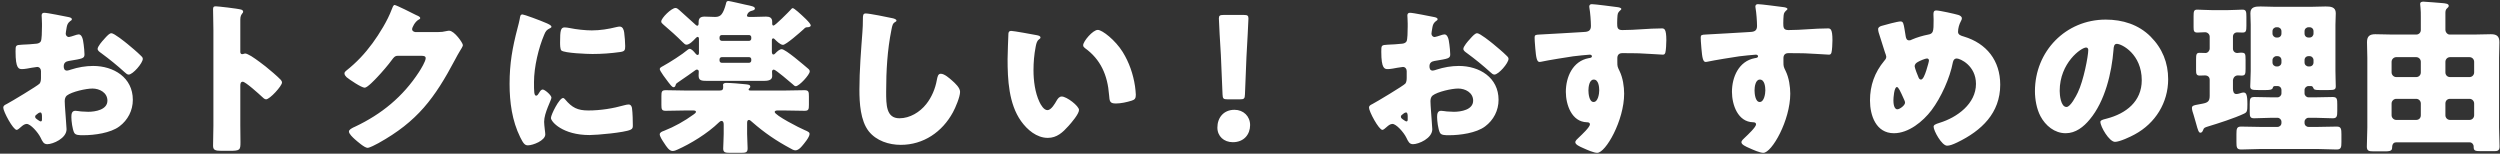 <svg width="602" height="37" viewBox="0 0 602 37" fill="none" xmlns="http://www.w3.org/2000/svg">
<rect x="0" y="0" width="602" height="37" fill="#333333" stroke="none"/>
<path d="M15.706 26.56C15.746 27.36 16.026 30.64 16.026 31.12C16.026 33.32 12.746 34.72 11.386 34.72C10.506 34.72 10.226 34.08 9.786 33.16C9.146 31.84 7.346 29.84 6.426 29.84C5.906 29.84 5.426 30.24 5.066 30.56C4.746 30.84 4.266 31.28 4.026 31.28C3.146 31.28 0.786 26.84 0.786 25.92C0.786 25.44 1.146 25.28 1.626 25.04C2.626 24.52 9.106 20.64 9.546 20.12C9.826 19.76 9.866 19.2 9.866 18.68V17.12C9.866 16.56 9.506 16.12 8.946 16.12C8.786 16.12 7.826 16.28 7.586 16.32C6.986 16.44 5.906 16.64 5.346 16.64C4.546 16.64 3.746 16.6 3.746 12.44C3.746 10.92 3.746 10.84 5.306 10.76C6.466 10.72 7.626 10.64 8.786 10.52C9.186 10.48 9.626 10.32 9.826 9.96C10.066 9.56 10.106 7.56 10.106 6.36V5.68C10.106 4.84 10.026 3.96 10.026 3.72C10.026 3.32 10.226 3.08 10.626 3.08C11.506 3.08 15.426 3.92 16.546 4.12C16.906 4.2 17.306 4.32 17.306 4.64C17.306 4.84 17.066 5 16.906 5.08C16.306 5.56 16.186 5.96 16.066 6.52C15.906 7.4 15.826 8 15.826 8.12C15.826 8.56 16.186 8.92 16.586 8.92C16.786 8.92 17.626 8.64 17.866 8.56C18.186 8.44 18.706 8.28 18.946 8.28C19.626 8.28 19.986 9.16 20.146 10.72C20.226 11.32 20.346 12.48 20.346 13.08C20.346 14.08 19.906 14.12 16.546 14.68C15.866 14.8 15.346 15.12 15.346 15.96C15.346 16.52 15.506 17 16.146 17C16.386 17 16.826 16.84 17.066 16.76C18.786 16.2 20.626 15.88 22.426 15.88C27.346 15.88 31.986 18.64 31.986 24.04C31.986 26.6 30.786 28.92 28.746 30.44C26.626 32.04 22.706 32.56 20.106 32.56C19.026 32.56 18.186 32.56 17.866 31.96C17.426 31.12 17.186 29.08 17.186 28.2C17.186 27.48 17.266 26.68 18.146 26.68C18.386 26.68 19.266 26.8 19.546 26.84C20.026 26.88 20.786 26.92 21.226 26.92C22.946 26.92 25.866 26.44 25.866 24.24C25.866 22.28 23.946 21.32 22.266 21.32C20.706 21.32 17.306 22.08 16.106 23C15.706 23.32 15.586 23.88 15.586 24.36C15.586 24.84 15.666 26.08 15.706 26.56ZM10.106 28.76V28.08C10.106 27.6 10.066 27.08 9.706 27.08C9.386 27.08 9.026 27.4 8.786 27.6C8.626 27.72 8.466 27.84 8.466 28.08C8.466 28.4 8.586 28.52 9.306 29C9.546 29.16 9.706 29.24 9.786 29.24C10.066 29.24 10.106 29 10.106 28.76ZM26.826 8C27.506 8 30.066 10.08 30.666 10.56C31.586 11.32 33.026 12.52 33.866 13.36C34.106 13.56 34.386 13.84 34.386 14.16C34.386 15.2 31.986 17.96 30.986 17.96C30.626 17.96 30.346 17.68 30.026 17.4C28.226 15.76 26.346 14.24 24.386 12.8C23.946 12.48 23.506 12.2 23.506 11.76C23.506 11.2 24.626 9.88 25.026 9.48C25.106 9.4 25.186 9.28 25.266 9.2C25.786 8.64 26.346 8 26.826 8ZM57.866 20.64V30.24C57.866 31.56 57.906 32.88 57.906 34.24C57.906 36.16 57.786 36.32 55.186 36.32H53.386C51.786 36.32 51.306 36.12 51.306 35.08C51.306 33.48 51.386 31.92 51.386 30.32V7.24C51.386 5.6 51.306 3.52 51.306 2.28C51.306 1.76 51.386 1.52 51.946 1.52C52.426 1.52 57.146 2.04 58.106 2.32C58.346 2.4 58.546 2.56 58.546 2.8C58.546 3 58.426 3.16 58.306 3.28C58.106 3.56 57.866 3.88 57.866 4.72V12.48C57.866 12.68 57.906 13.04 58.346 13.04C58.586 13.04 58.826 12.88 59.026 12.88C59.346 12.88 59.866 13.16 60.506 13.52C61.786 14.32 63.426 15.6 63.946 16C64.946 16.8 66.746 18.32 67.626 19.24C67.786 19.44 67.906 19.64 67.906 19.88C67.906 20.68 64.986 23.92 64.066 23.92C63.706 23.92 63.306 23.52 63.066 23.28C62.386 22.64 59.106 19.68 58.466 19.68C57.906 19.68 57.866 20.24 57.866 20.64ZM99.986 7.72H105.506C106.226 7.72 106.706 7.68 107.746 7.44C107.906 7.4 108.026 7.4 108.186 7.4C109.386 7.4 111.466 10.32 111.466 10.88C111.466 11.16 110.946 11.96 110.746 12.28C110.346 12.92 109.986 13.6 109.626 14.28C104.666 23.64 100.546 29.24 91.106 34.48C90.506 34.8 89.026 35.6 88.506 35.6C87.786 35.6 86.066 34.08 85.426 33.52C84.946 33.08 84.026 32.24 84.026 31.68C84.026 31.24 84.586 30.96 85.106 30.68C85.226 30.64 85.346 30.56 85.466 30.52C91.906 27.48 97.026 23.28 100.906 17.32C101.346 16.64 102.506 14.76 102.506 14C102.506 13.48 101.946 13.44 101.466 13.44H95.746C95.066 13.44 94.746 13.92 94.386 14.4C93.586 15.52 91.866 17.52 90.866 18.56C90.346 19.12 88.466 21.12 87.826 21.12C87.026 21.12 84.146 19.16 83.466 18.6C83.226 18.36 82.946 18.04 82.946 17.68C82.946 17.4 83.146 17.2 83.346 17.04C85.866 15.04 87.826 12.96 89.706 10.4C91.346 8.16 93.346 4.92 94.306 2.32C94.506 1.8 94.706 1.2 95.026 1.2C95.386 1.2 99.546 3.28 100.226 3.64C100.706 3.84 101.186 4.04 101.186 4.36C101.186 4.56 100.986 4.64 100.826 4.72C99.866 5.24 99.226 6.72 99.226 7C99.226 7.44 99.586 7.64 99.986 7.72ZM122.706 20.2C122.706 15.28 123.386 11.48 124.626 6.76C124.826 6 125.026 5.24 125.146 4.6C125.266 3.84 125.306 3.48 125.826 3.48C126.186 3.48 130.026 4.88 131.746 5.64C132.546 6 132.786 6.24 132.786 6.44C132.786 6.6 132.666 6.68 132.506 6.76C131.586 7.2 131.386 7.52 131.026 8.4C129.706 11.48 128.586 16.12 128.586 19.76C128.586 21.96 128.586 23.04 129.106 23.04C129.386 23.04 129.586 22.72 129.786 22.4C130.026 22 130.266 21.56 130.706 21.56C131.186 21.56 132.786 22.92 132.786 23.52C132.786 24.08 131.026 27.16 131.026 29.32C131.026 29.6 131.106 30.6 131.186 31.2C131.226 31.44 131.306 32.12 131.306 32.36C131.306 33.84 128.346 35 127.106 35C126.346 35 125.986 34.48 125.266 33.04C123.306 29.08 122.706 24.6 122.706 20.2ZM134.866 10.24C134.866 7.28 135.026 6.6 135.986 6.6C136.226 6.6 136.866 6.68 137.226 6.76C138.746 7.08 140.946 7.32 142.506 7.32C144.506 7.32 146.506 7 148.426 6.52C148.786 6.44 148.986 6.4 149.226 6.4C149.986 6.4 150.226 7.24 150.306 7.84C150.426 8.84 150.546 10.12 150.546 11.12C150.546 12.08 150.426 12.36 149.386 12.52C147.146 12.84 144.906 13 142.666 13C141.466 13 135.946 12.8 135.186 12.16C134.866 11.88 134.866 10.68 134.866 10.24ZM135.586 23.6C135.786 23.6 135.946 23.8 136.066 23.92C137.746 25.92 139.066 26.6 141.666 26.6C144.626 26.6 147.586 26.12 150.426 25.32C150.706 25.24 151.106 25.16 151.386 25.16C151.906 25.16 152.146 25.68 152.186 26.04C152.346 27.12 152.386 29.4 152.386 30.2C152.386 30.72 152.346 31 151.826 31.24C150.426 31.92 143.746 32.52 141.946 32.52C135.506 32.52 132.666 29.32 132.666 28.4C132.666 27.64 134.666 23.6 135.586 23.6ZM174.786 1C174.906 0.48 174.946 0.24 175.426 0.24C175.666 0.24 178.946 1 179.466 1.12C180.986 1.44 181.786 1.56 181.786 2.08C181.786 2.32 181.466 2.48 181.146 2.56C179.986 2.8 179.866 3.72 179.866 3.76C179.866 3.96 180.026 4.08 180.506 4.08H181.306C182.386 4.08 183.426 4 184.466 4C185.306 4 185.946 4.24 185.946 5.24V5.64C185.946 5.88 185.986 6.16 186.266 6.16C186.666 6.16 189.946 2.84 190.306 2.44C190.546 2.16 190.706 1.96 190.906 1.96C191.226 1.96 192.746 3.32 194.066 4.6C194.746 5.28 195.226 5.84 195.226 6.12C195.226 6.48 194.706 6.56 194.426 6.56C193.986 6.56 193.866 6.68 193.506 7.04C192.626 7.84 189.266 10.8 188.546 10.8C187.906 10.8 187.026 9.92 186.586 9.48C186.466 9.36 186.346 9.24 186.186 9.24C185.946 9.24 185.866 9.48 185.866 9.72V12.4C185.866 12.68 185.906 13.12 186.226 13.12C186.426 13.12 186.546 13 186.706 12.84C187.106 12.4 187.746 11.84 188.226 11.84C189.186 11.84 193.666 15.76 194.626 16.56C194.866 16.76 194.986 16.96 194.986 17.2C194.986 18 192.426 20.76 191.626 20.76C191.346 20.76 191.186 20.56 190.826 20.24C190.306 19.8 186.786 16.76 186.346 16.76C186.066 16.76 185.906 16.96 185.906 17.24C185.906 17.4 185.946 18.04 185.946 18.32C185.946 19.36 184.866 19.48 183.826 19.48H170.346C168.786 19.48 168.226 19.36 168.226 18.16C168.226 17.84 168.266 17.48 168.266 17.24C168.266 16.96 168.106 16.76 167.826 16.76C167.626 16.76 167.466 16.88 167.306 17C166.266 17.76 165.226 18.48 164.226 19.16C162.906 20.08 162.786 20.08 162.706 20.44C162.626 20.8 162.466 21 162.186 21C161.826 21 161.306 20.28 160.906 19.76C160.466 19.2 158.866 17.08 158.866 16.64C158.866 16.32 159.186 16.16 159.706 15.88C161.306 15 164.266 13.12 165.626 11.96C165.866 11.76 165.986 11.76 166.066 11.76C166.546 11.76 167.146 12.48 167.426 12.84C167.586 13.04 167.786 13.24 167.986 13.24C168.226 13.24 168.306 13 168.306 12.72V9.36C168.306 9.12 168.226 8.88 167.986 8.88C167.826 8.88 167.626 9.08 167.426 9.28C166.946 9.8 166.026 10.76 165.306 10.76C164.986 10.76 164.746 10.52 164.386 10.16C162.906 8.68 161.346 7.28 159.786 5.96C159.426 5.64 159.226 5.48 159.226 5.16C159.226 4.36 161.666 1.92 162.666 1.92C162.986 1.92 163.266 2.16 163.546 2.4C164.746 3.52 166.026 4.6 167.226 5.72C167.346 5.84 167.706 6.2 167.906 6.2C168.186 6.2 168.226 5.84 168.226 5.64V5.32C168.226 4.32 168.746 4 169.666 4C170.546 4 171.386 4.08 172.226 4.08C172.906 4.08 173.426 3.88 173.786 3.4C174.186 2.88 174.506 2.04 174.786 1ZM173.786 9.84H180.386C180.666 9.84 180.906 9.6 180.906 9.32V8.96C180.906 8.68 180.666 8.44 180.386 8.44H173.786C173.506 8.44 173.266 8.68 173.266 8.96V9.32C173.266 9.6 173.506 9.8 173.786 9.84ZM180.386 13.76H173.786C173.506 13.76 173.266 14 173.266 14.28V14.6C173.266 14.88 173.506 15.12 173.786 15.12H180.386C180.666 15.12 180.906 14.88 180.906 14.6V14.28C180.906 13.96 180.666 13.76 180.386 13.76ZM180.906 21.8H188.866C190.506 21.8 192.106 21.72 193.706 21.72C194.706 21.72 194.786 22.08 194.786 23.2V25.24C194.786 26.32 194.706 26.68 193.746 26.68C192.106 26.68 190.506 26.6 188.866 26.6H187.226C186.826 26.6 186.546 26.72 186.546 26.96C186.546 27.76 192.666 30.88 193.666 31.28C194.706 31.72 194.946 31.88 194.946 32.24C194.946 33.04 193.586 34.64 193.066 35.24C192.666 35.68 192.186 36.2 191.506 36.2C191.106 36.2 190.666 35.92 190.306 35.72C186.946 33.92 184.066 31.96 181.186 29.44C180.866 29.16 180.586 28.88 180.346 28.88C180.066 28.88 179.906 29.12 179.906 29.56V32.24C179.906 33.44 180.026 34.64 180.026 35.72C180.026 36.68 179.626 36.8 178.466 36.8H175.786C174.586 36.8 174.146 36.68 174.146 35.76C174.146 34.96 174.266 33.52 174.266 32.24V30C174.266 29.52 174.146 29.12 173.746 29.12C173.506 29.12 173.266 29.32 173.106 29.48C170.306 32.2 166.226 34.64 163.186 36C162.746 36.2 162.386 36.36 161.946 36.36C161.146 36.36 160.466 35.28 159.946 34.48C159.506 33.84 158.866 32.84 158.866 32.36C158.866 31.88 159.386 31.68 159.946 31.48C162.386 30.52 164.826 29.16 167.026 27.56C167.306 27.36 167.586 27.16 167.586 26.92C167.586 26.68 167.306 26.6 166.906 26.6H165.146C163.546 26.6 161.906 26.68 160.306 26.68C159.346 26.68 159.266 26.32 159.266 25.24V23.16C159.266 22.08 159.346 21.72 160.306 21.72C161.906 21.72 163.546 21.8 165.146 21.8H173.266C173.986 21.8 174.146 21.56 174.146 20.92C174.146 20.76 174.106 20.6 174.106 20.44C174.106 20.04 174.586 19.96 174.906 19.96C175.866 19.96 178.426 20.16 179.426 20.28C180.106 20.36 180.666 20.36 180.666 20.88C180.666 21.04 180.586 21.16 180.466 21.24C180.346 21.32 180.266 21.48 180.266 21.56C180.266 21.76 180.426 21.8 180.906 21.8ZM208.466 3.24C209.386 3.24 213.706 4.12 214.986 4.4C215.306 4.48 215.866 4.64 215.866 4.96C215.866 5.12 215.706 5.24 215.586 5.28C214.946 5.64 214.866 6.12 214.666 7.12C213.666 12.04 213.386 17.08 213.386 22.08C213.386 25.24 213.386 28.48 216.586 28.48C219.106 28.48 221.506 27 223.026 25.08C224.346 23.44 225.226 21.32 225.586 19.28C225.746 18.48 225.866 17.76 226.546 17.76C227.426 17.76 228.626 18.84 229.266 19.4C229.986 20.04 231.186 21.12 231.186 22.12C231.186 23.32 230.066 25.96 229.466 27.04C226.906 31.76 222.386 34.88 216.906 34.88C214.066 34.88 211.026 33.92 209.186 31.6C207.186 29.04 206.946 24.8 206.946 21.6C206.946 17 207.346 12.08 207.666 7.76C207.746 6.92 207.786 5.56 207.786 4.64C207.786 3.76 207.786 3.24 208.466 3.24ZM243.506 7.44C244.026 7.44 248.706 8.28 249.706 8.48C250.106 8.56 250.546 8.68 250.546 9.04C250.546 9.2 250.426 9.32 250.146 9.52C249.626 9.92 249.506 10.68 249.386 11.28C249.026 13.12 248.866 15.04 248.866 16.88C248.866 19.4 249.226 22.28 250.306 24.56C250.626 25.24 251.346 26.52 252.226 26.52C253.146 26.52 254.066 24.88 254.426 24.24C254.706 23.76 255.066 23.24 255.666 23.24C256.866 23.24 259.826 25.52 259.826 26.48C259.826 27.44 257.986 29.56 257.306 30.32C255.906 31.88 254.506 33.2 252.306 33.2C249.626 33.2 247.346 31.24 245.866 29.16C242.906 25 242.626 19.16 242.626 14.24C242.626 13.48 242.786 8.64 242.826 8.08C242.866 7.64 243.066 7.44 243.506 7.44ZM260.826 10.88C260.826 9.96 263.146 7.2 264.346 7.2C265.426 7.2 268.586 9.68 270.346 12.52C271.906 15.04 272.866 17.84 273.306 20.72C273.386 21.36 273.506 22.32 273.506 22.8C273.506 23.64 273.306 24 272.506 24.24C271.346 24.6 269.906 24.92 268.706 24.92C267.226 24.92 267.186 24.4 267.066 22.88C266.706 18.08 265.026 14.28 261.226 11.56C260.986 11.36 260.826 11.2 260.826 10.88ZM298.546 23.92H295.626C294.586 23.92 294.426 23.76 294.386 22.72L293.986 13.24C293.826 10.76 293.506 5.24 293.506 4.44C293.506 3.76 293.746 3.6 294.626 3.6H299.506C300.386 3.6 300.626 3.76 300.626 4.44C300.626 5.24 300.306 10.72 300.146 13.72L299.786 22.72C299.746 23.76 299.586 23.92 298.546 23.92ZM297.266 26.44C299.426 26.44 301.026 28 301.026 30.12C301.026 32.32 299.586 34.24 296.866 34.24C294.706 34.24 293.146 32.8 293.146 30.72C293.146 28.36 294.626 26.44 297.266 26.44ZM344.574 26.56C344.614 27.36 344.894 30.64 344.894 31.12C344.894 33.32 341.614 34.72 340.254 34.72C339.374 34.72 339.094 34.08 338.654 33.16C338.014 31.84 336.214 29.84 335.294 29.84C334.774 29.84 334.294 30.24 333.934 30.56C333.614 30.84 333.134 31.28 332.894 31.28C332.014 31.28 329.654 26.84 329.654 25.92C329.654 25.44 330.014 25.28 330.494 25.04C331.494 24.52 337.974 20.64 338.414 20.12C338.694 19.76 338.734 19.2 338.734 18.68V17.12C338.734 16.56 338.374 16.12 337.814 16.12C337.654 16.12 336.694 16.28 336.454 16.32C335.854 16.44 334.774 16.64 334.214 16.64C333.414 16.64 332.614 16.6 332.614 12.44C332.614 10.92 332.614 10.84 334.174 10.76C335.334 10.72 336.494 10.64 337.654 10.52C338.054 10.48 338.494 10.32 338.694 9.96C338.934 9.56 338.974 7.56 338.974 6.36V5.68C338.974 4.84 338.894 3.96 338.894 3.72C338.894 3.32 339.094 3.08 339.494 3.08C340.374 3.08 344.294 3.92 345.414 4.12C345.774 4.2 346.174 4.32 346.174 4.64C346.174 4.84 345.934 5 345.774 5.08C345.174 5.56 345.054 5.96 344.934 6.52C344.774 7.4 344.694 8 344.694 8.12C344.694 8.56 345.054 8.92 345.454 8.92C345.654 8.92 346.494 8.64 346.734 8.56C347.054 8.44 347.574 8.28 347.814 8.28C348.494 8.28 348.854 9.16 349.014 10.72C349.094 11.32 349.214 12.48 349.214 13.08C349.214 14.08 348.774 14.12 345.414 14.68C344.734 14.8 344.214 15.12 344.214 15.96C344.214 16.52 344.374 17 345.014 17C345.254 17 345.694 16.84 345.934 16.76C347.654 16.2 349.494 15.88 351.294 15.88C356.214 15.88 360.854 18.64 360.854 24.04C360.854 26.6 359.654 28.92 357.614 30.44C355.494 32.04 351.574 32.56 348.974 32.56C347.894 32.56 347.054 32.56 346.734 31.96C346.294 31.12 346.054 29.08 346.054 28.2C346.054 27.48 346.134 26.68 347.014 26.68C347.254 26.68 348.134 26.8 348.414 26.84C348.894 26.88 349.654 26.92 350.094 26.92C351.814 26.92 354.734 26.44 354.734 24.24C354.734 22.28 352.814 21.32 351.134 21.32C349.574 21.32 346.174 22.08 344.974 23C344.574 23.32 344.454 23.88 344.454 24.36C344.454 24.84 344.534 26.08 344.574 26.56ZM338.974 28.76V28.08C338.974 27.6 338.934 27.08 338.574 27.08C338.254 27.08 337.894 27.4 337.654 27.6C337.494 27.72 337.334 27.84 337.334 28.08C337.334 28.4 337.454 28.52 338.174 29C338.414 29.16 338.574 29.24 338.654 29.24C338.934 29.24 338.974 29 338.974 28.76ZM355.694 8C356.374 8 358.934 10.08 359.534 10.56C360.454 11.32 361.894 12.52 362.734 13.36C362.974 13.56 363.254 13.84 363.254 14.16C363.254 15.2 360.854 17.96 359.854 17.96C359.494 17.96 359.214 17.68 358.894 17.4C357.094 15.76 355.214 14.24 353.254 12.8C352.814 12.48 352.374 12.2 352.374 11.76C352.374 11.2 353.494 9.88 353.894 9.48C353.974 9.4 354.054 9.28 354.134 9.2C354.654 8.64 355.214 8 355.694 8ZM383.294 1C384.014 1 388.574 1.6 389.494 1.72C389.814 1.76 390.414 1.88 390.414 2.16C390.414 2.28 390.294 2.4 390.134 2.52C389.894 2.76 389.534 3.04 389.494 3.72C389.454 4.12 389.414 4.96 389.414 5.56C389.414 6.6 389.454 7.24 390.654 7.24C393.814 7.24 396.974 6.84 400.134 6.84C400.734 6.84 401.254 6.88 401.254 9.68C401.254 10.44 401.174 12.16 401.014 12.68C400.894 13 400.774 13.16 400.414 13.16C400.214 13.16 395.894 12.88 394.654 12.84C393.334 12.8 391.974 12.8 390.614 12.8C389.854 12.8 389.454 13.24 389.454 14V14.96C389.454 16 389.494 16.08 390.014 17.16C390.774 18.72 391.094 20.84 391.094 22.56C391.094 29 386.654 36.8 384.614 36.8C383.774 36.8 382.174 36.08 381.374 35.72C380.254 35.24 379.334 34.8 379.334 34.24C379.334 33.88 379.854 33.4 380.174 33.12C380.934 32.4 382.854 30.6 382.854 29.96C382.854 29.52 382.494 29.44 382.134 29.44C378.454 29.36 377.054 25.2 377.054 22.12C377.054 18.56 378.694 14.72 382.574 14C382.854 13.96 383.334 13.92 383.334 13.56C383.334 13.36 383.174 13.16 382.814 13.16C382.374 13.16 379.454 13.48 378.814 13.56C377.854 13.68 372.254 14.6 371.454 14.8C371.214 14.84 370.934 14.92 370.734 14.92C370.094 14.92 369.894 14 369.694 11.6C369.574 10.28 369.534 9.36 369.534 9.04C369.534 8.44 369.734 8.36 370.694 8.32C374.334 8.16 377.934 7.88 381.134 7.72C382.174 7.68 383.094 7.6 383.094 6.28C383.094 5.16 382.934 3 382.734 1.92C382.694 1.76 382.694 1.68 382.694 1.6C382.694 1.32 382.814 1 383.294 1ZM383.774 19.16C382.694 19.16 382.494 20.96 382.494 21.76C382.494 22.48 382.654 24.56 383.734 24.56C384.814 24.56 385.094 22.56 385.094 21.76C385.094 20.92 384.934 19.16 383.774 19.16ZM423.294 1C424.014 1 428.574 1.6 429.494 1.72C429.814 1.76 430.414 1.88 430.414 2.16C430.414 2.28 430.294 2.4 430.134 2.52C429.894 2.76 429.534 3.04 429.494 3.72C429.454 4.12 429.414 4.96 429.414 5.56C429.414 6.6 429.454 7.24 430.654 7.24C433.814 7.24 436.974 6.84 440.134 6.84C440.734 6.84 441.254 6.88 441.254 9.68C441.254 10.44 441.174 12.16 441.014 12.68C440.894 13 440.774 13.16 440.414 13.16C440.214 13.16 435.894 12.88 434.654 12.84C433.334 12.8 431.974 12.8 430.614 12.8C429.854 12.8 429.454 13.24 429.454 14V14.96C429.454 16 429.494 16.08 430.014 17.16C430.774 18.72 431.094 20.84 431.094 22.56C431.094 29 426.654 36.8 424.614 36.8C423.774 36.8 422.174 36.08 421.374 35.72C420.254 35.24 419.334 34.8 419.334 34.24C419.334 33.88 419.854 33.4 420.174 33.12C420.934 32.4 422.854 30.6 422.854 29.96C422.854 29.52 422.494 29.44 422.134 29.44C418.454 29.36 417.054 25.2 417.054 22.12C417.054 18.56 418.694 14.72 422.574 14C422.854 13.96 423.334 13.92 423.334 13.56C423.334 13.36 423.174 13.16 422.814 13.16C422.374 13.16 419.454 13.48 418.814 13.56C417.854 13.68 412.254 14.6 411.454 14.8C411.214 14.84 410.934 14.92 410.734 14.92C410.094 14.92 409.894 14 409.694 11.6C409.574 10.28 409.534 9.36 409.534 9.04C409.534 8.44 409.734 8.36 410.694 8.32C414.334 8.16 417.934 7.88 421.134 7.72C422.174 7.68 423.094 7.6 423.094 6.28C423.094 5.16 422.934 3 422.734 1.92C422.694 1.76 422.694 1.68 422.694 1.6C422.694 1.32 422.814 1 423.294 1ZM423.774 19.16C422.694 19.16 422.494 20.96 422.494 21.76C422.494 22.48 422.654 24.56 423.734 24.56C424.814 24.56 425.094 22.56 425.094 21.76C425.094 20.92 424.934 19.16 423.774 19.16ZM466.254 2.52C467.054 2.52 470.774 3.36 471.574 3.6C471.934 3.72 472.414 3.96 472.414 4.4C472.414 4.68 472.294 4.88 472.174 5.12C471.774 5.84 471.494 6.84 471.494 7.68C471.494 8.36 472.174 8.6 472.894 8.8C478.374 10.44 481.654 14.6 481.654 20.4C481.654 27.24 477.134 31.48 471.334 34.28C470.174 34.84 469.454 35.08 468.854 35.08C467.574 35.08 465.614 31.48 465.614 30.52C465.614 30.12 465.934 29.92 467.094 29.56C471.254 28.28 475.814 25 475.814 20.2C475.814 15.8 472.014 14.08 471.174 14.08C470.654 14.08 470.374 14.44 470.254 15C469.534 18.8 467.414 23.48 465.094 26.56C463.054 29.24 459.614 32.08 456.054 32.08C451.734 32.08 450.294 27.8 450.294 24.2C450.294 20.56 451.414 17.44 453.734 14.64C454.014 14.32 454.214 14.08 454.214 13.64C454.214 13.44 454.014 12.92 453.894 12.6C453.374 11 452.894 9.4 452.374 7.8C452.294 7.52 452.254 7.24 452.254 7C452.254 6.6 452.654 6.36 453.054 6.24C453.854 6 456.934 5.16 457.654 5.16C458.294 5.16 458.374 5.68 458.614 7.04C458.694 7.52 458.774 8.08 458.894 8.76C458.974 9.24 459.134 9.72 459.734 9.72C459.974 9.72 460.094 9.68 460.494 9.48C461.494 9.04 463.094 8.56 464.174 8.36C465.574 8.12 465.614 7.68 465.614 4.76C465.614 4.32 465.574 3.88 465.574 3.44C465.574 2.92 465.654 2.52 466.254 2.52ZM456.774 20.96C456.094 20.96 455.934 23.64 455.934 24.16C455.934 24.76 456.014 26.32 456.894 26.32C457.414 26.32 458.734 25.4 458.734 24.72C458.734 24.48 458.654 24.32 458.534 24.04C457.534 21.8 457.134 20.96 456.774 20.96ZM464.014 14.08C463.614 14.08 462.294 14.64 461.894 14.88C461.454 15.12 461.054 15.4 461.054 16C461.054 16.32 461.814 18.32 462.014 18.72C462.134 18.96 462.294 19.16 462.574 19.16C463.054 19.16 463.494 18.08 463.854 16.96C464.214 15.8 464.494 14.8 464.494 14.56C464.494 14.28 464.294 14.08 464.014 14.08ZM507.054 4.72C511.134 4.72 514.974 5.92 517.854 8.8C520.694 11.64 522.094 15.12 522.094 19.08C522.094 24.72 519.014 29.68 514.054 32.36C513.054 32.92 510.414 34.16 509.294 34.16C507.894 34.16 505.774 30.48 505.774 29.36C505.774 29 506.134 28.84 507.294 28.56C511.934 27.36 515.734 24.44 515.734 19.32C515.734 13.04 510.934 10.56 509.734 10.56C509.054 10.56 508.974 11.28 508.934 12C508.494 17.56 506.894 24.36 503.214 28.76C501.734 30.56 499.814 32.08 497.414 32.08C494.734 32.08 492.534 30.24 491.334 27.96C490.414 26.2 490.014 23.92 490.014 21.96C490.014 12.36 497.414 4.72 507.054 4.72ZM502.334 11.44C501.174 11.44 495.974 15.12 495.974 21.88C495.974 22.84 496.214 25.76 497.614 25.76C498.574 25.76 499.934 23.12 500.334 22.28C501.734 19.4 502.854 13.48 502.854 12.04C502.854 11.72 502.694 11.44 502.334 11.44ZM537.694 19.32V21.32C537.694 21.88 537.814 22.64 538.494 22.64C538.894 22.64 539.374 22.48 539.734 22.36C539.894 22.32 540.094 22.28 540.254 22.28C540.854 22.28 541.174 22.72 541.174 25.08C541.174 26.8 541.094 27.04 540.294 27.4C538.094 28.44 534.134 29.72 531.734 30.44C530.854 30.72 530.694 30.76 530.494 31.36C530.374 31.64 530.214 31.96 529.854 31.96C529.454 31.96 529.254 31.36 528.814 29.72C528.654 29.16 528.454 28.4 528.214 27.64C528.054 27.2 527.814 26.44 527.814 26C527.814 25.64 527.974 25.44 528.694 25.28C529.054 25.2 529.734 25.08 530.374 24.96C531.614 24.72 532.094 24.4 532.094 23.08V19.24C532.094 18.52 531.614 18.16 530.934 18.16C530.534 18.16 530.094 18.2 529.694 18.2C528.894 18.2 528.814 17.76 528.814 16.88V14.28C528.814 13.12 528.894 12.72 529.654 12.72C530.134 12.72 530.774 12.76 531.094 12.76C531.654 12.76 532.094 12.2 532.094 11.68V8.84C532.094 8.24 531.574 7.76 530.974 7.76C530.374 7.76 529.734 7.84 529.134 7.84C528.294 7.84 528.214 7.44 528.214 6.52V3.92C528.214 2.72 528.294 2.32 529.094 2.32C529.894 2.32 531.414 2.44 532.774 2.44H536.334C537.694 2.44 539.214 2.32 539.974 2.32C540.854 2.32 540.934 2.76 540.934 4.08V6.16C540.934 7.48 540.854 7.84 539.974 7.84C539.574 7.84 539.134 7.8 538.734 7.8C538.094 7.8 537.694 8.24 537.694 8.84V11.72C537.694 12.32 538.134 12.76 538.734 12.76C538.974 12.76 539.334 12.68 539.534 12.68C540.654 12.68 540.734 12.84 540.734 14.4V16.56C540.734 17.84 540.654 18.2 539.774 18.2C539.454 18.2 539.174 18.16 538.894 18.16C538.214 18.16 537.774 18.64 537.694 19.32ZM556.134 13.52H555.894C555.334 13.52 554.934 13.92 554.934 14.48V15.04C554.934 15.6 555.374 16 555.894 16H556.134C556.694 16 557.094 15.6 557.094 15.04V14.48C557.094 13.96 556.694 13.52 556.134 13.52ZM548.414 13.52H548.174C547.654 13.52 547.214 13.96 547.214 14.48V15.04C547.214 15.6 547.654 16 548.174 16H548.414C548.934 16 549.374 15.6 549.374 15.04V14.48C549.374 13.92 548.974 13.52 548.414 13.52ZM555.894 9.04H556.134C556.694 9.04 557.094 8.6 557.094 8.08V7.52C557.094 6.96 556.694 6.56 556.134 6.56H555.894C555.374 6.56 554.934 6.96 554.934 7.52V8.08C554.934 8.64 555.334 9.04 555.894 9.04ZM548.174 9.04H548.414C548.974 9.04 549.374 8.64 549.374 8.08V7.52C549.374 6.96 548.934 6.56 548.414 6.56H548.174C547.654 6.56 547.214 6.96 547.214 7.52V8.08C547.214 8.6 547.654 9.04 548.174 9.04ZM548.414 20.72H547.814C547.654 20.72 547.334 20.8 547.294 21.12C547.214 21.6 546.534 21.68 545.694 21.68H543.774C542.334 21.68 541.854 21.6 541.854 20.8C541.854 19.96 541.974 18.36 541.974 17.08V5.96C541.974 5.04 541.894 4.08 541.894 3.16C541.894 1.64 543.134 1.56 544.334 1.56C545.494 1.56 546.694 1.64 547.854 1.64H556.454C557.654 1.64 558.814 1.56 560.014 1.56C561.174 1.56 562.454 1.64 562.454 3.16C562.454 4.08 562.374 5 562.374 5.96V17.08C562.374 18.36 562.454 20.08 562.454 20.8C562.454 21.6 562.054 21.68 560.734 21.68H558.494C557.334 21.68 557.214 21.6 556.974 21.04C556.894 20.84 556.694 20.72 556.494 20.72H555.894C555.374 20.72 554.934 21.16 554.934 21.68V22.48C554.934 23 555.374 23.44 555.894 23.44H557.454C558.854 23.44 560.254 23.36 561.694 23.36C562.774 23.36 562.814 23.84 562.814 25.2V26.72C562.814 27.96 562.734 28.48 561.734 28.48C560.294 28.48 558.894 28.36 557.454 28.36H555.894C555.374 28.36 554.934 28.8 554.934 29.32V29.6C554.934 30.16 555.374 30.56 555.894 30.56H558.174C559.694 30.56 561.174 30.48 562.694 30.48C563.734 30.48 563.814 31.04 563.814 32.36V34.2C563.814 35.48 563.734 36 562.654 36C561.174 36 559.654 35.88 558.174 35.88H544.174C542.694 35.88 541.174 36 539.694 36C538.614 36 538.534 35.52 538.534 34.2V32.32C538.534 31 538.614 30.48 539.654 30.48C541.174 30.48 542.654 30.56 544.174 30.56H548.414C548.934 30.56 549.374 30.16 549.374 29.6V29.32C549.374 28.8 548.934 28.36 548.414 28.36H547.094C545.654 28.36 544.214 28.48 542.774 28.48C541.814 28.48 541.734 28.04 541.734 26.92V25.08C541.734 23.8 541.814 23.36 542.854 23.36C544.254 23.36 545.654 23.44 547.094 23.44H548.414C548.934 23.44 549.374 23 549.374 22.48V21.68C549.374 21.12 548.974 20.72 548.414 20.72ZM582.934 17.44V14.88C582.934 14.28 582.454 13.76 581.814 13.76H577.014C576.414 13.76 575.894 14.28 575.894 14.88V17.44C575.894 18.04 576.414 18.56 577.014 18.56H581.814C582.454 18.56 582.934 18.08 582.934 17.44ZM582.934 27.76V24.92C582.934 24.32 582.454 23.8 581.814 23.8H577.014C576.414 23.8 575.894 24.32 575.894 24.92V27.76C575.894 28.36 576.414 28.88 577.014 28.88H581.814C582.454 28.88 582.934 28.44 582.934 27.76ZM588.854 24.92V27.76C588.854 28.36 589.334 28.88 589.974 28.88H594.654C595.294 28.88 595.774 28.36 595.774 27.76V24.92C595.774 24.32 595.294 23.8 594.654 23.8H589.974C589.334 23.8 588.854 24.24 588.854 24.92ZM588.854 14.88V17.44C588.854 18.08 589.334 18.56 589.974 18.56H594.654C595.294 18.56 595.774 18.04 595.774 17.44V14.88C595.774 14.28 595.294 13.76 594.654 13.76H589.974C589.334 13.76 588.854 14.28 588.854 14.88ZM576.014 8.32H581.854C582.454 8.32 582.934 7.84 582.934 7.24V4.24C582.934 3.16 582.934 2.6 582.854 1.84C582.814 1.56 582.774 1.08 582.774 0.96C582.774 0.48 583.174 0.4 583.574 0.4C584.094 0.4 587.174 0.68 587.814 0.72C588.894 0.8 589.654 0.88 589.654 1.4C589.654 1.68 589.454 1.8 589.214 2.04C588.934 2.28 588.854 2.68 588.854 3.08V7.16C588.854 7.8 589.374 8.32 589.854 8.32H595.774C597.134 8.32 598.494 8.24 599.814 8.24C601.214 8.24 601.854 8.72 601.854 10.16C601.854 11.44 601.774 12.68 601.774 13.96V30.72C601.774 32.24 601.894 33.8 601.894 35.32C601.894 36.28 601.374 36.4 600.614 36.4H597.494C595.894 36.4 595.654 36.28 595.654 35.28C595.654 34.76 595.254 34.28 594.734 34.28H576.974C576.174 34.28 576.014 35 576.014 35.64C576.014 36.44 575.094 36.44 574.494 36.44H571.414C570.454 36.44 569.934 36.32 569.934 35.32C569.934 33.8 570.054 32.24 570.054 30.72V13.96C570.054 12.68 569.974 11.44 569.974 10.16C569.974 8.72 570.614 8.24 571.974 8.24C573.334 8.24 574.694 8.32 576.014 8.32Z" fill="white"/>
</svg>
